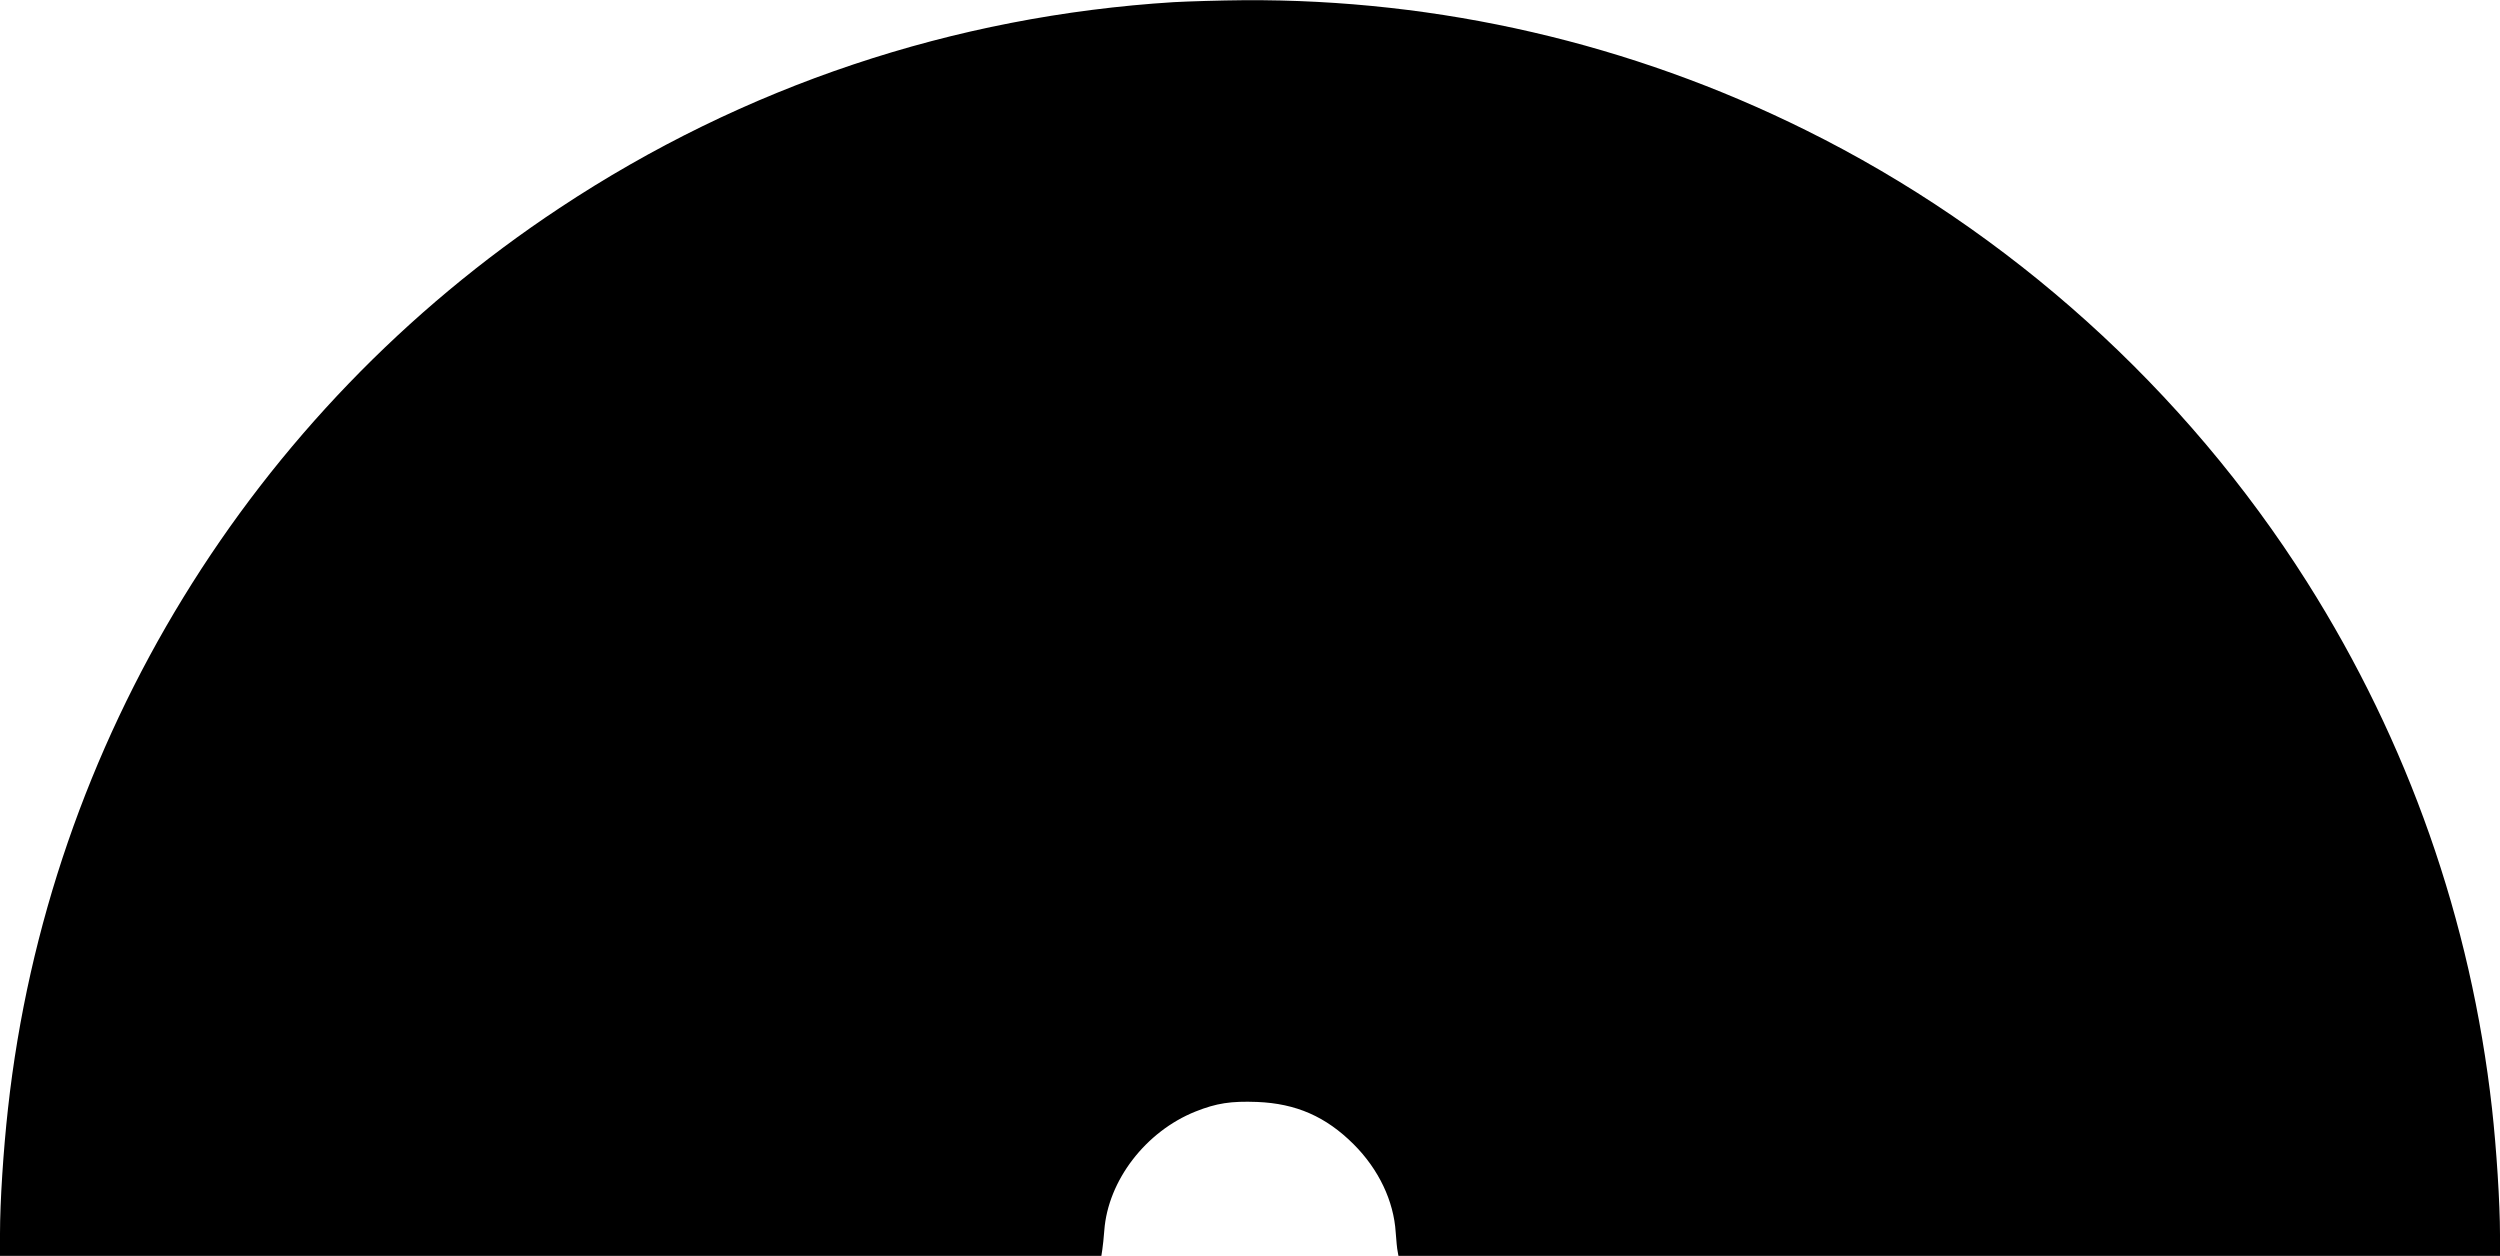<?xml version="1.0" standalone="no"?>
<!DOCTYPE svg PUBLIC "-//W3C//DTD SVG 20010904//EN"
 "http://www.w3.org/TR/2001/REC-SVG-20010904/DTD/svg10.dtd">
<svg version="1.0" xmlns="http://www.w3.org/2000/svg"
 width="1280pt" height="643pt" viewBox="0 0 1280 643"
 preserveAspectRatio="xMidYMid meet">
<g transform="translate(0,643) scale(0.1,-0.1)"
fill="#000000" stroke="none">
<path d="M6010 6419 c-1126 -70 -2203 -430 -3145 -1054 -1580 -1045 -2617
-2738 -2824 -4610 -24 -215 -41 -481 -41 -640 l0 -115 2820 0 2819 0 5 33 c3
17 7 61 10 97 19 256 212 507 467 609 108 43 181 54 316 49 199 -8 352 -75
494 -217 128 -128 205 -290 215 -451 3 -41 7 -85 10 -97 l4 -23 2820 0 2820 0
0 109 c0 159 -18 440 -41 646 -108 963 -429 1876 -947 2695 -625 988 -1523
1797 -2567 2314 -895 444 -1877 671 -2875 665 -124 -1 -286 -6 -360 -10z"/>
</g>
</svg>
